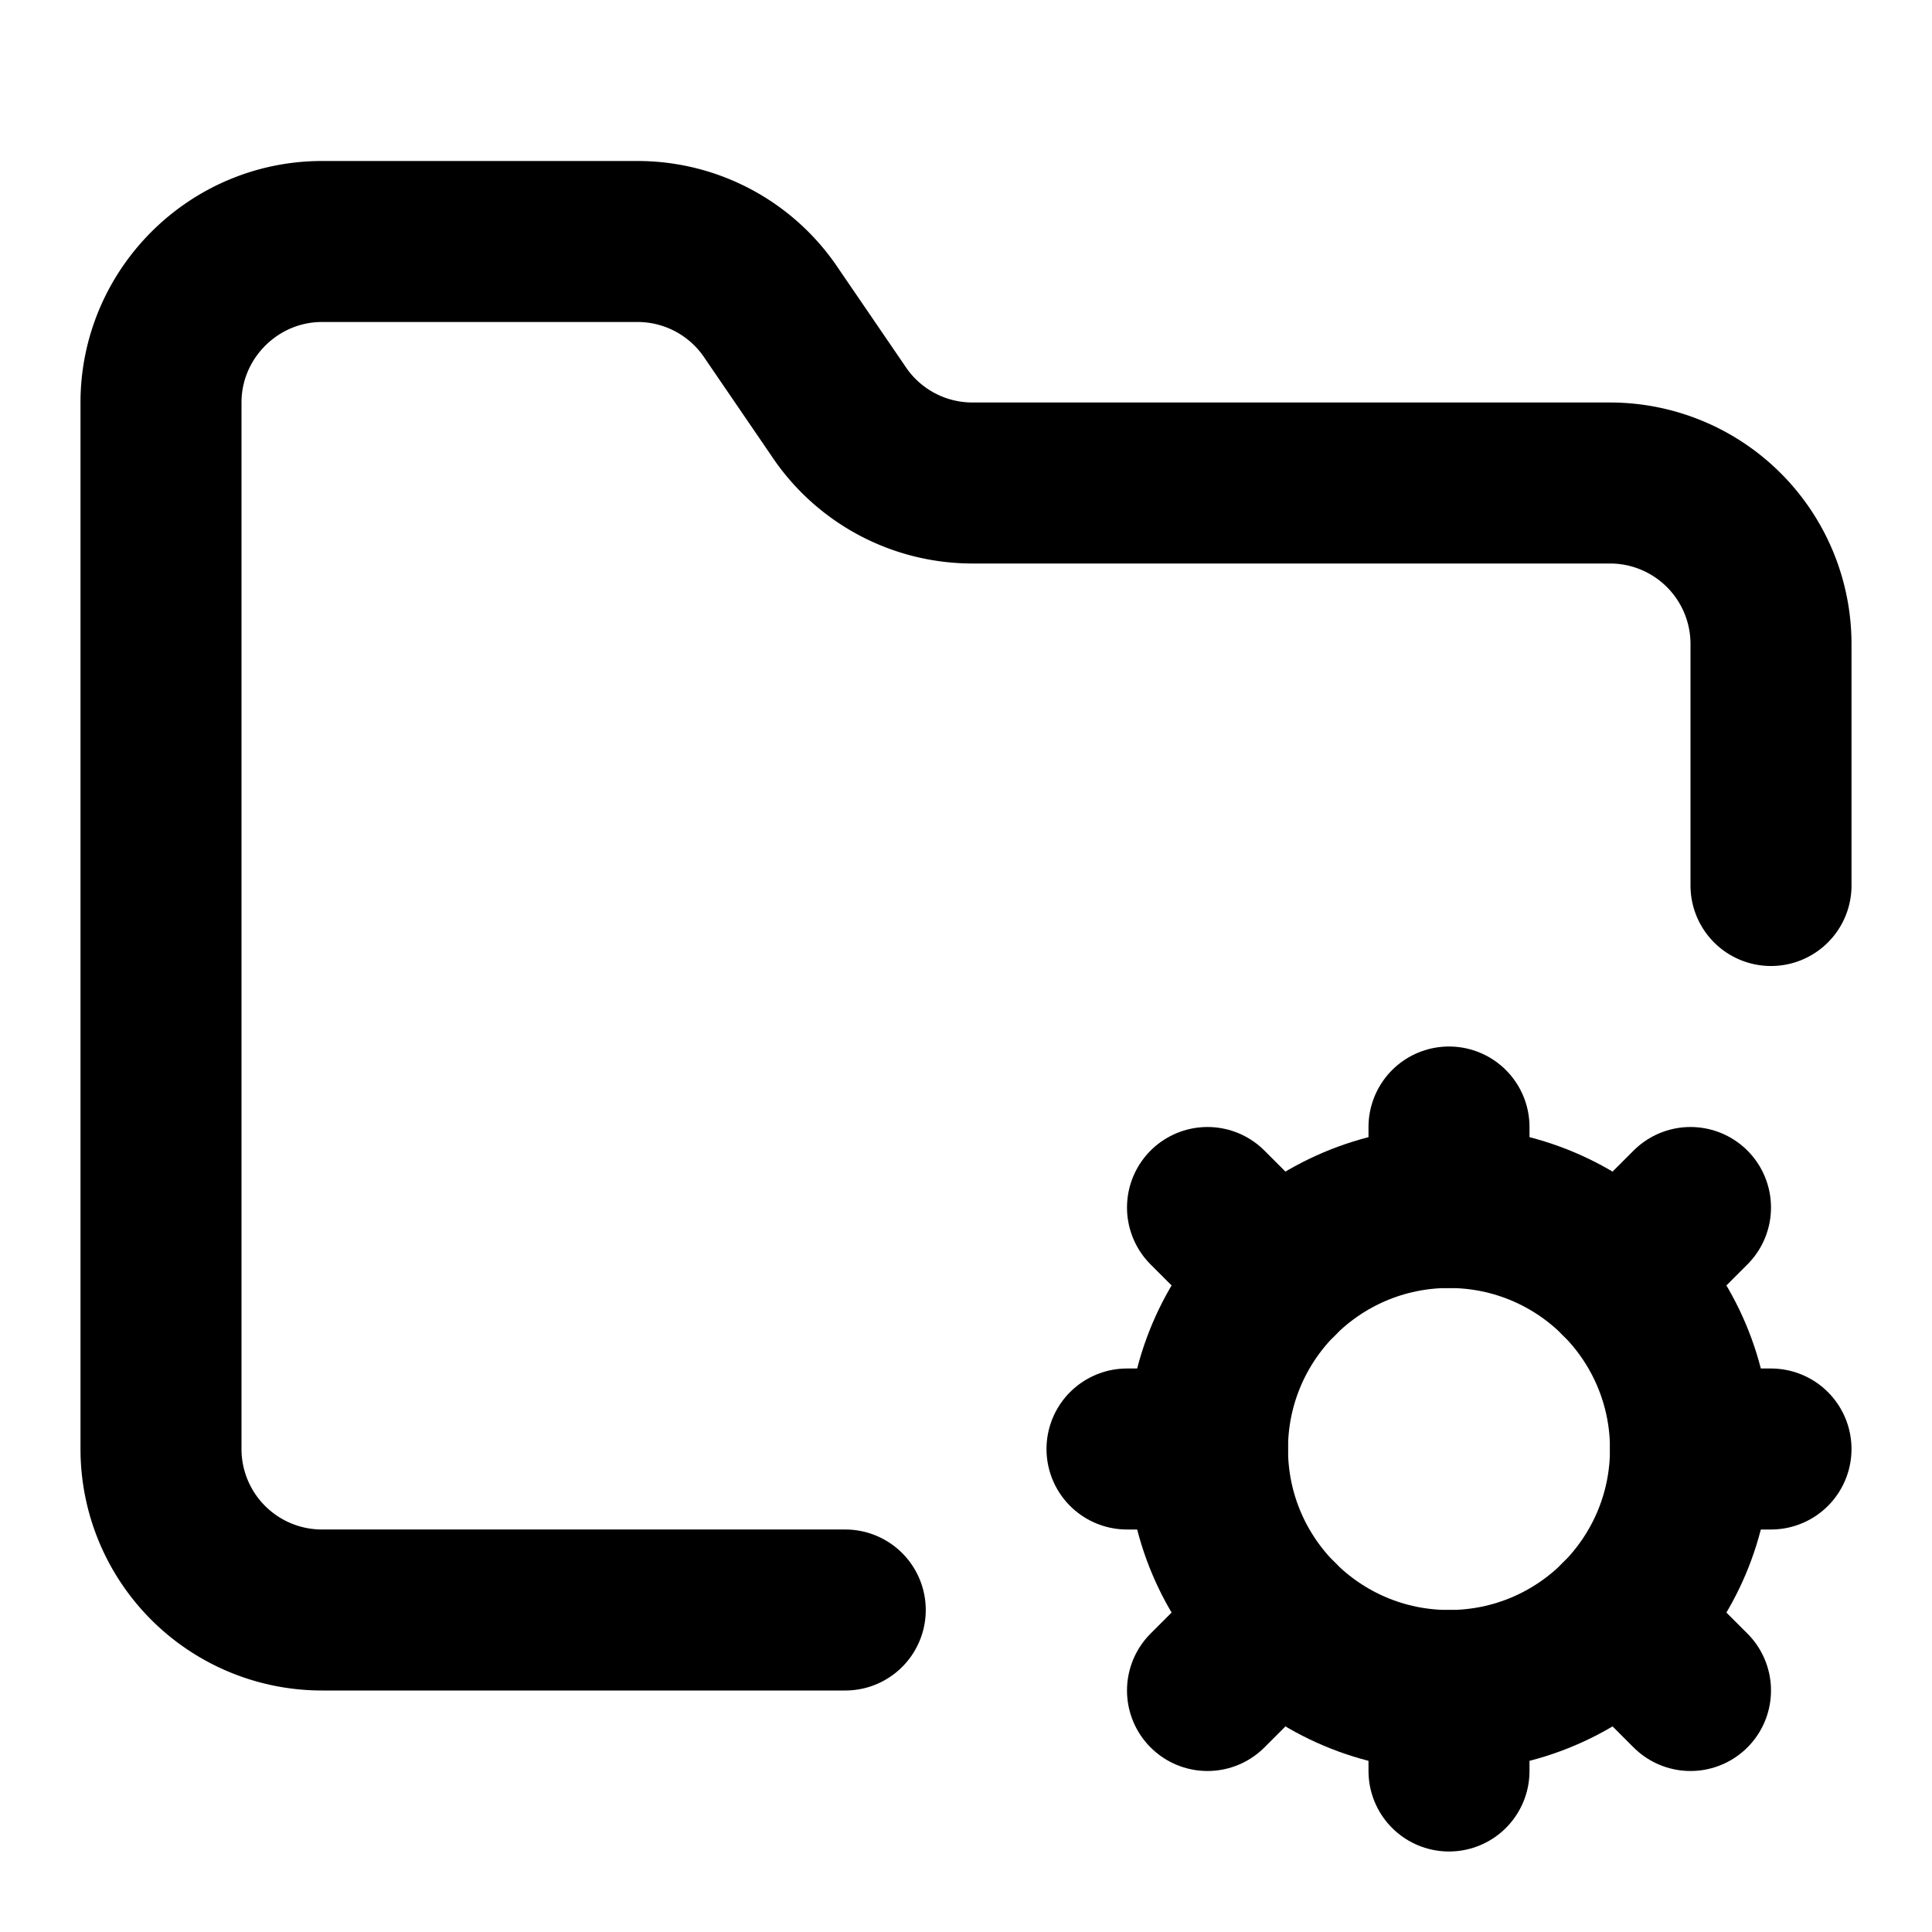 <svg xmlns="http://www.w3.org/2000/svg" viewBox="0 0 24 24" fill="none" stroke="currentColor" stroke-width="2" stroke-linecap="round" stroke-linejoin="round">
  <path d="M10.5 20H4a2 2 0 0 1-2-2V5c0-1.1.9-2 2-2h3.93a2 2 0 0 1 1.66.9l.82 1.2a2 2 0 0 0 1.66.9H20a2 2 0 0 1 2 2v3"/>
  <circle cx="18" cy="18" r="3"/>
  <path d="M18 14v1"/>
  <path d="M18 21v1"/>
  <path d="M22 18h-1"/>
  <path d="M15 18h-1"/>
  <path d="m21 15-.88.88"/>
  <path d="M15.88 20.12 15 21"/>
  <path d="m21 21-.88-.88"/>
  <path d="M15.88 15.88 15 15"/>
</svg>
